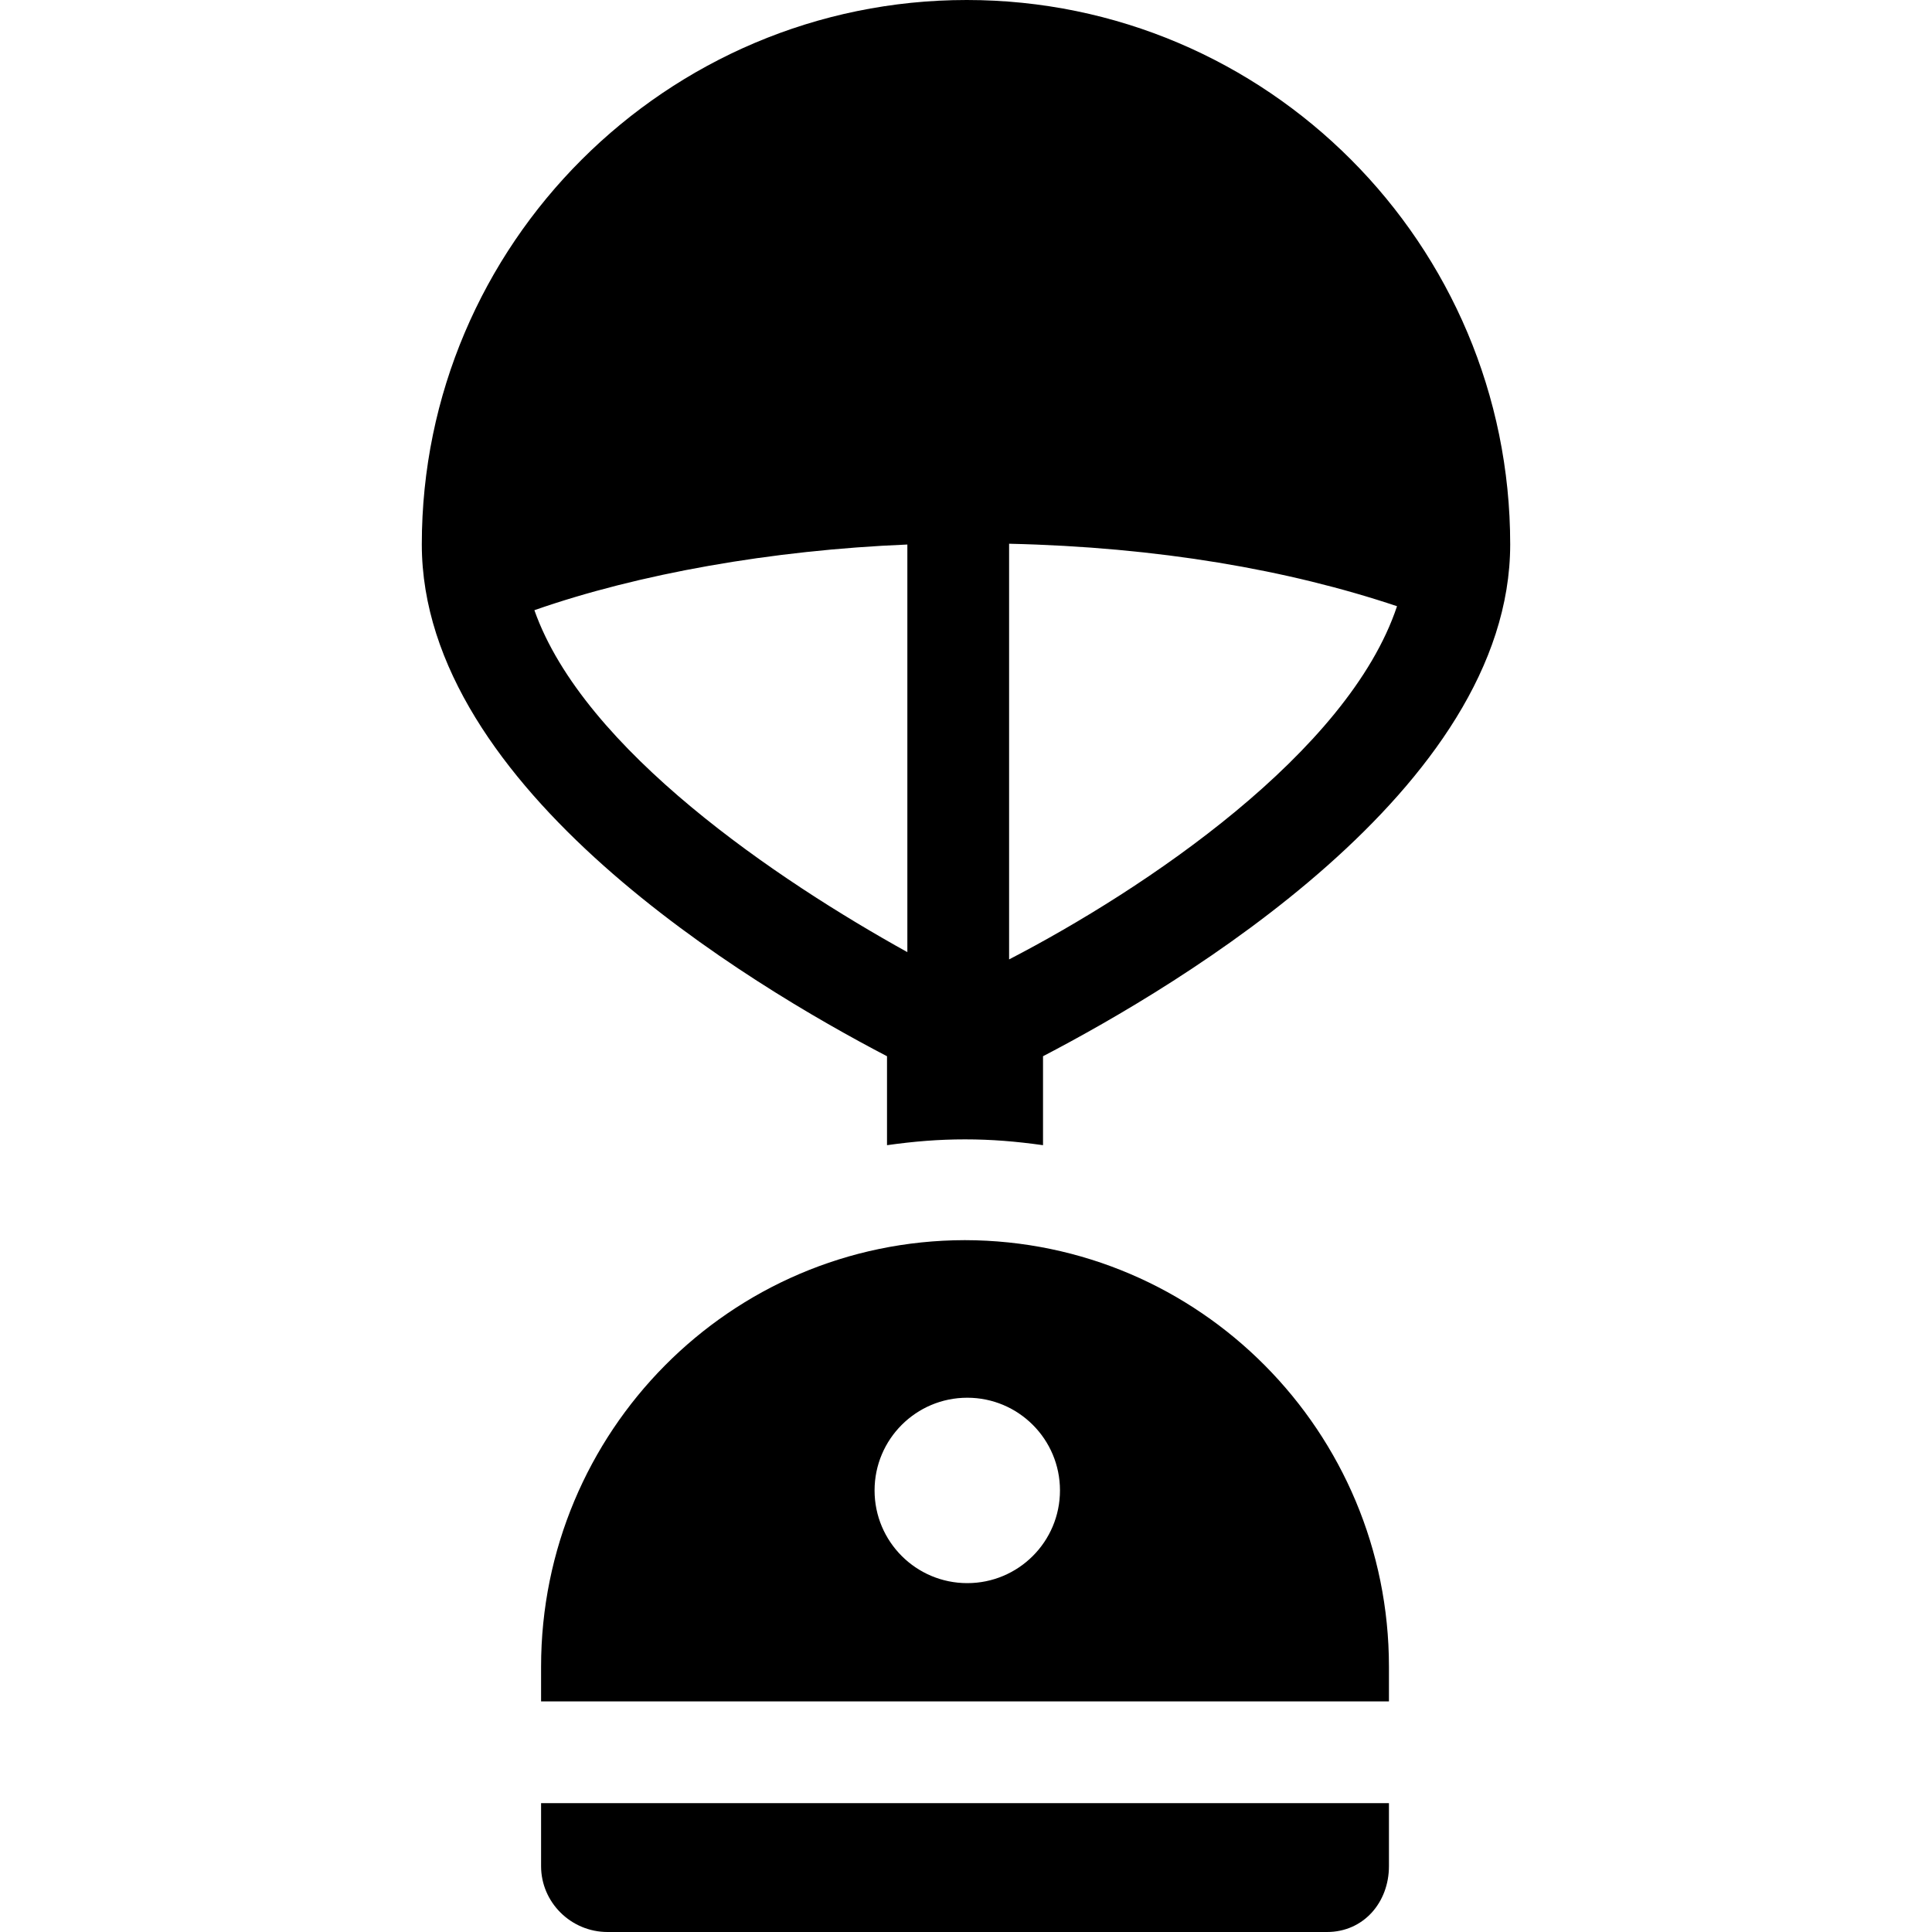 <?xml version="1.0" encoding="iso-8859-1"?>
<!-- Uploaded to: SVG Repo, www.svgrepo.com, Generator: SVG Repo Mixer Tools -->
<!DOCTYPE svg PUBLIC "-//W3C//DTD SVG 1.1//EN" "http://www.w3.org/Graphics/SVG/1.1/DTD/svg11.dtd">
<svg fill="#000000" height="800px" width="800px" version="1.1" id="Capa_1" xmlns="http://www.w3.org/2000/svg" xmlns:xlink="http://www.w3.org/1999/xlink" 
	 viewBox="0 0 284.831 284.831" xml:space="preserve">
<path d="M79.77,265.831h125v9.289c0,5.362-3.763,9.711-9.125,9.711H89.562c-5.362,0-9.792-4.349-9.792-9.711V265.831z
	 M142.478,182.831c0.031,0,0.062,0.002,0.094,0.002s0.062-0.002,0.094-0.002H142.478z M204.77,245.724v5.107h-125v-5.107
	c0-34.624,27.857-62.84,62.469-62.891C176.851,182.885,204.77,211.1,204.77,245.724z M156.27,219.731
	c0-7.548-6.119-13.667-13.667-13.667s-13.667,6.119-13.667,13.667s6.119,13.667,13.667,13.667S156.27,227.279,156.27,219.731z
	 M62.186,80.25C62.186,36,98.27,0,142.52,0s80.125,36,80.125,80.25c0,36.094-48.875,65.045-68.875,75.468v13.114
	c-4-0.56-7.591-0.857-11.5-0.857c-3.91,0-7.5,0.297-11.5,0.857v-13.113C110.77,145.295,62.186,116.345,62.186,80.25z
	 M133.77,140.371V80.278c-20,0.821-39.664,4.319-54.986,9.682C86.065,110.588,114.77,129.834,133.77,140.371z M205.961,89.373
	c-15.987-5.357-35.191-8.715-57.191-9.211v61.282C168.77,131.085,198.776,110.943,205.961,89.373z"/>
</svg>